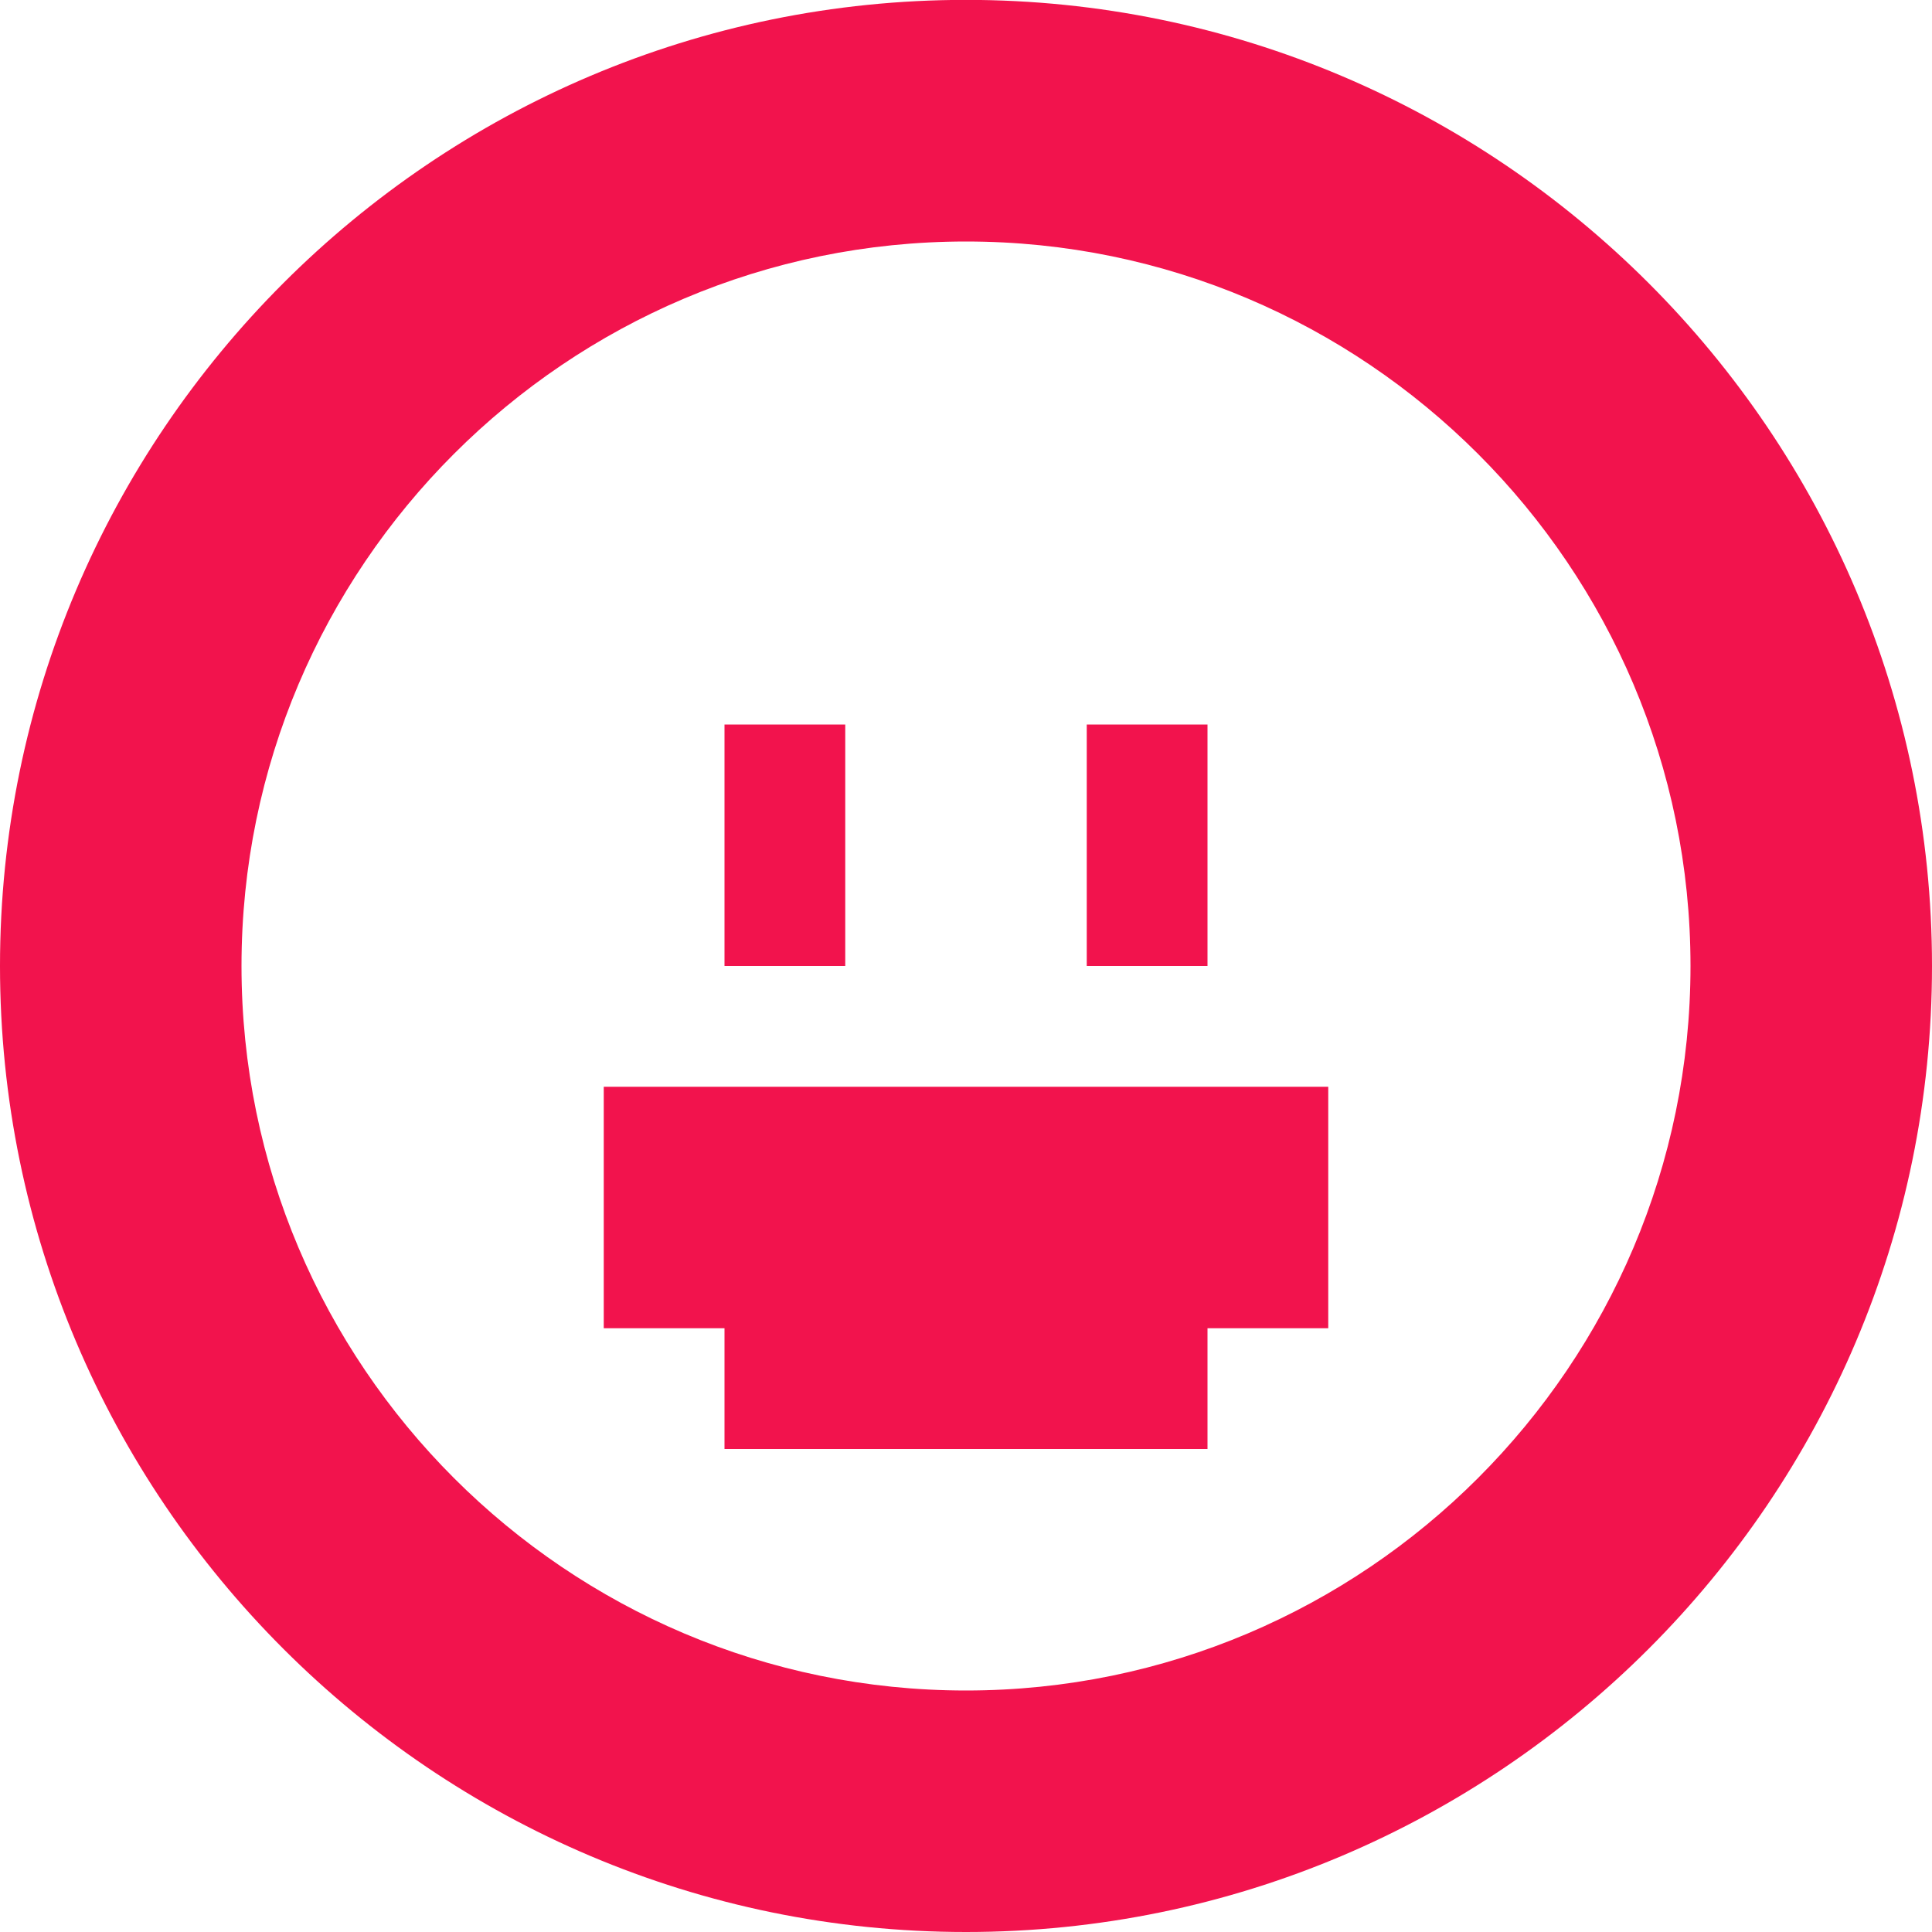 <svg 
 xmlns="http://www.w3.org/2000/svg"
 xmlns:xlink="http://www.w3.org/1999/xlink"
 width="16px" height="16px">
<path fill-rule="evenodd"  fill="rgb(242, 19, 77)"
 d="M8.000,16.000 C3.589,16.000 -0.000,12.411 -0.000,8.000 C-0.000,3.589 3.589,-0.001 8.000,-0.001 C12.411,-0.001 16.000,3.589 16.000,8.000 C16.000,12.411 12.411,16.000 8.000,16.000 ZM8.000,2.000 C4.691,2.000 2.000,4.691 2.000,8.000 C2.000,11.308 4.691,14.000 8.000,14.000 C11.308,14.000 14.000,11.308 14.000,8.000 C14.000,4.691 11.308,2.000 8.000,2.000 ZM10.000,12.000 L6.000,12.000 L6.000,11.000 L5.000,11.000 L5.000,9.000 L11.000,9.000 L11.000,11.000 L10.000,11.000 L10.000,12.000 ZM9.000,6.000 L10.000,6.000 L10.000,8.000 L9.000,8.000 L9.000,6.000 ZM6.000,6.000 L7.000,6.000 L7.000,8.000 L6.000,8.000 L6.000,6.000 Z"/>
</svg>